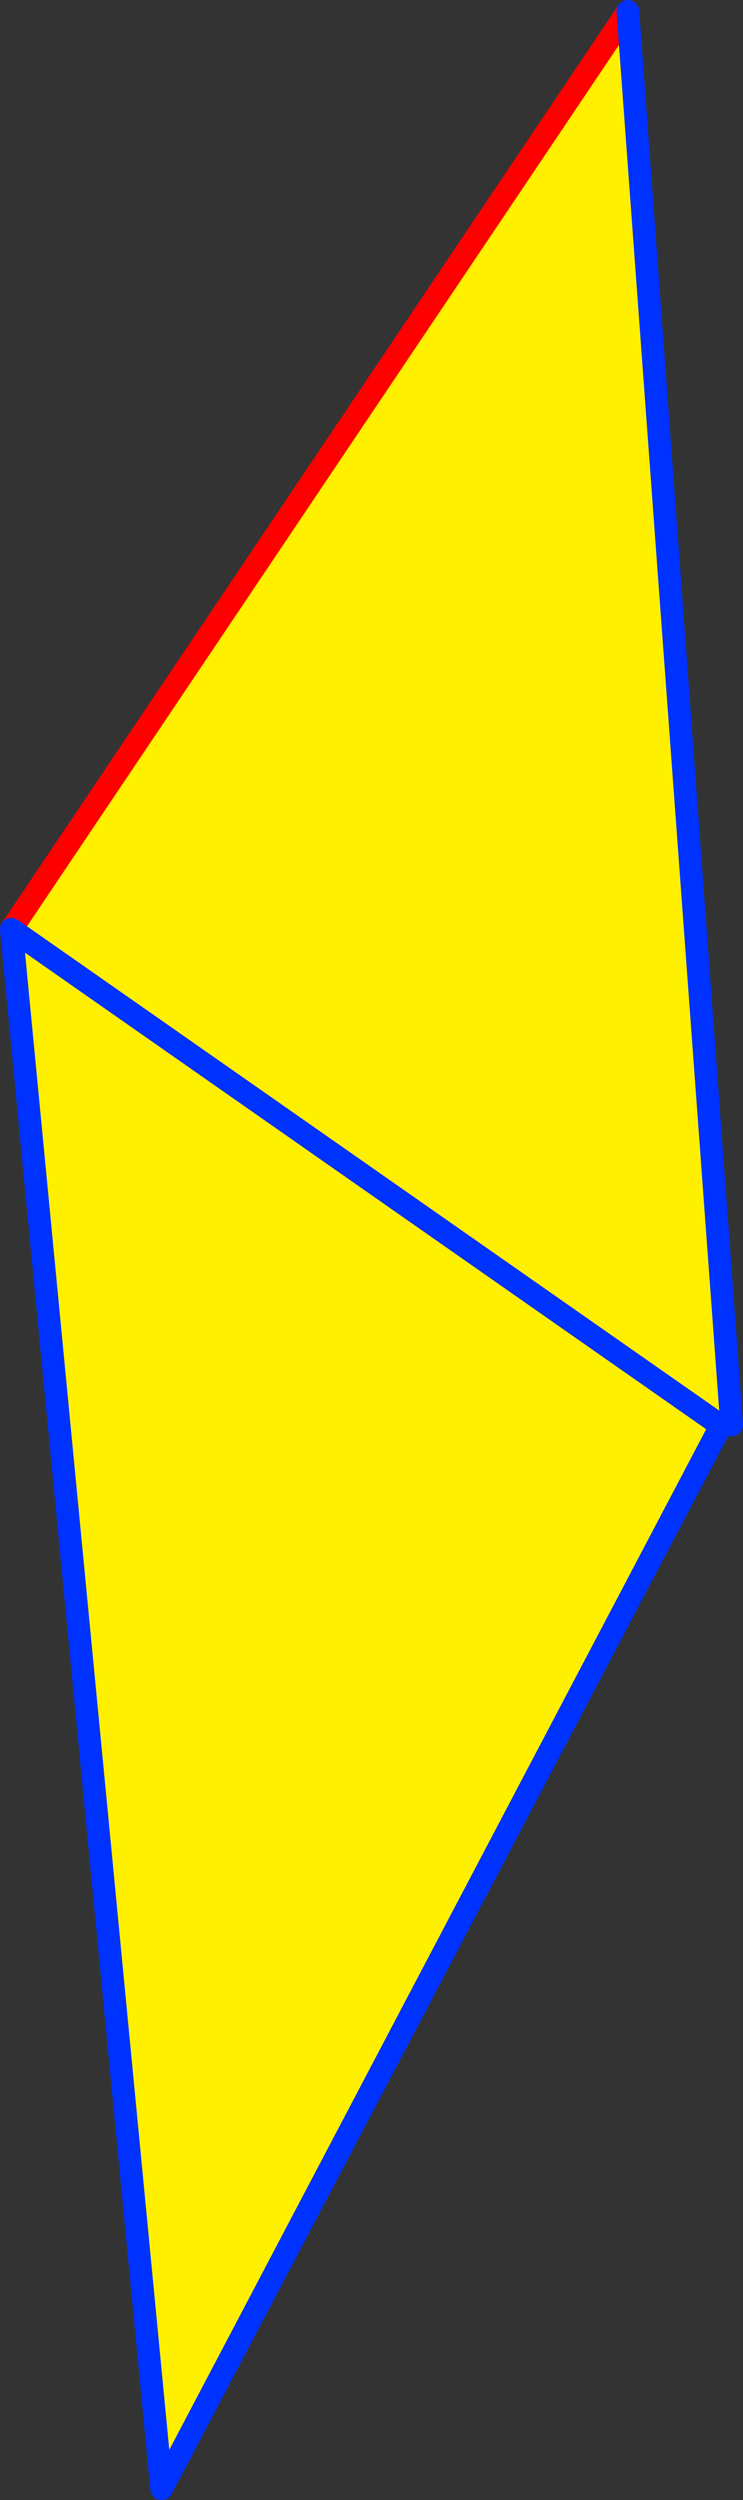 <?xml version="1.0" encoding="UTF-8" standalone="no"?>
<svg xmlns:xlink="http://www.w3.org/1999/xlink" height="220.35px" width="65.5px" xmlns="http://www.w3.org/2000/svg">
  <rect width="100%" height="100%" fill="#333333" stroke="none"/>
  <g transform="matrix(1.0, 0.0, 0.0, 1.0, -240.55, -102.3)">
    <path d="M241.55 184.2 L295.9 103.3 305.05 227.9 304.1 227.95 254.8 321.65 241.55 184.2 304.1 227.95 241.55 184.2" fill="#fff000" fill-rule="evenodd" stroke="none"/>
    <path d="M241.55 184.2 L295.9 103.3 M241.55 184.2 L304.1 227.95" fill="none" stroke="#ff0000" stroke-linecap="round" stroke-linejoin="round" stroke-width="2.0"/>
    <path d="M295.9 103.3 L305.05 227.9 M304.1 227.95 L254.8 321.65 241.55 184.2 Z" fill="none" stroke="#0032ff" stroke-linecap="round" stroke-linejoin="round" stroke-width="2.0"/>
  </g>
</svg>
